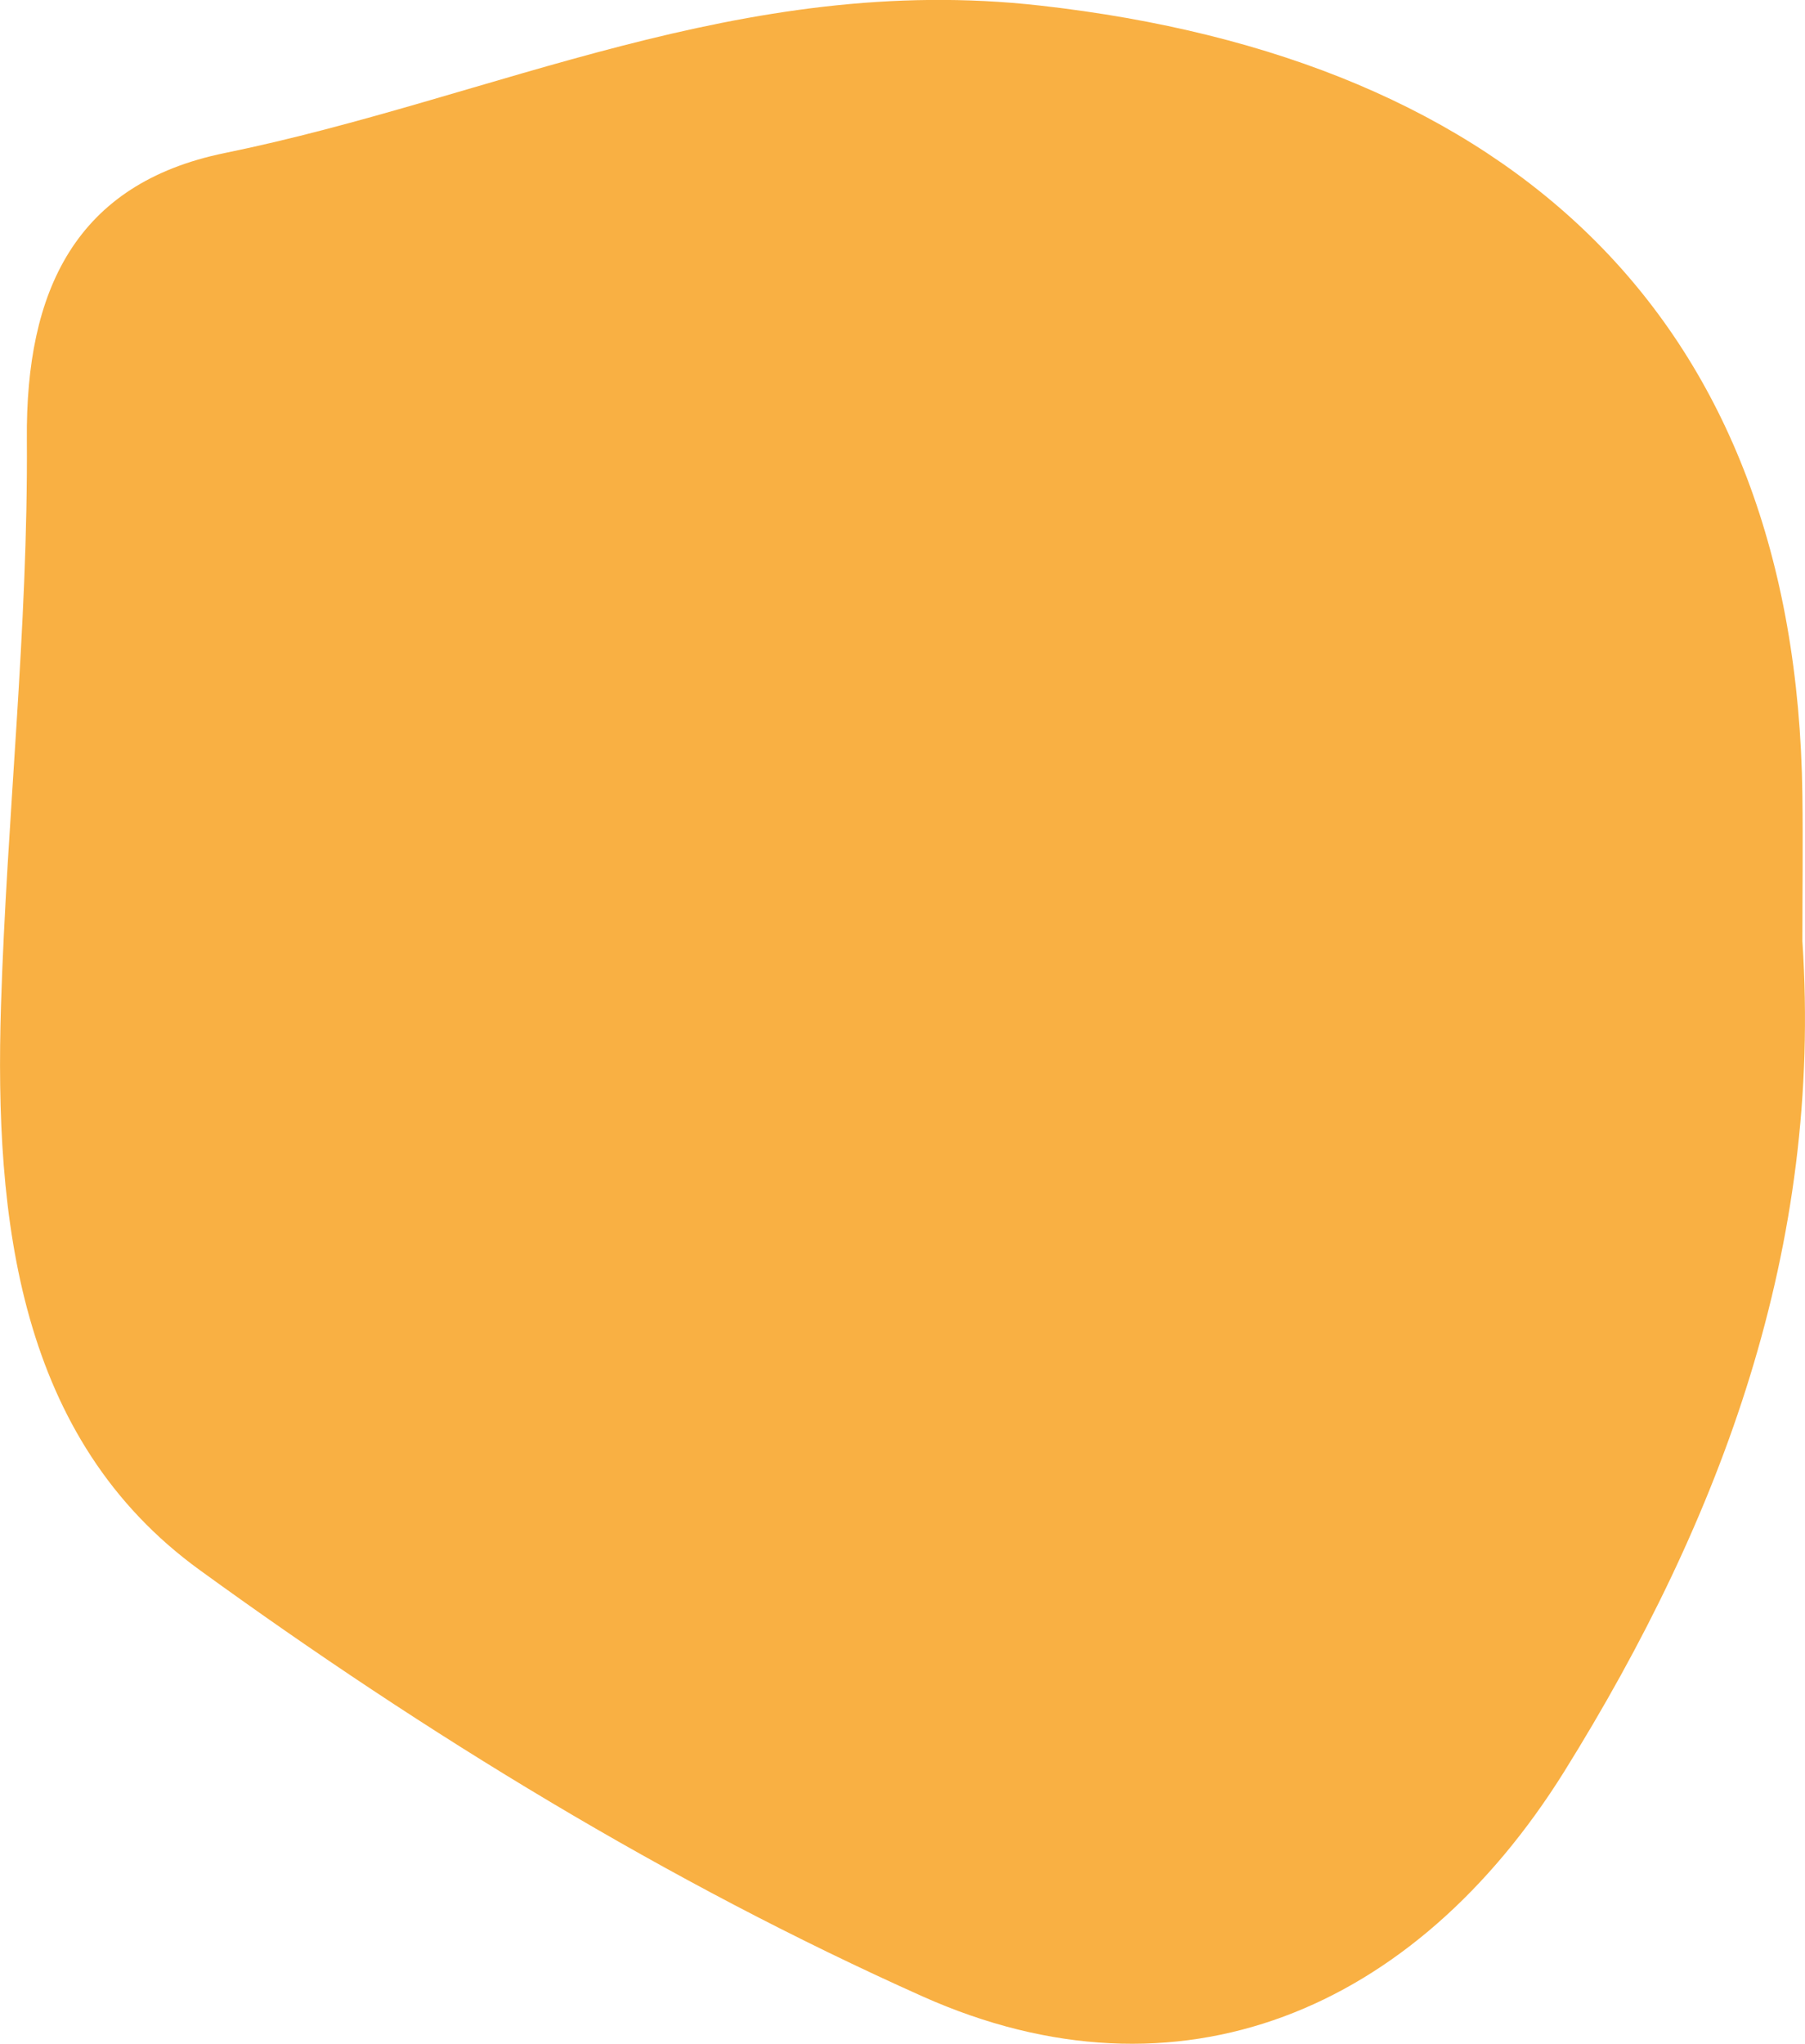 <?xml version="1.0" encoding="UTF-8"?><svg id="Livello_2" xmlns="http://www.w3.org/2000/svg" viewBox="0 0 55.1 62.37"><defs><style>.cls-1{fill:#f9b043;}</style></defs><g id="Livello_1-2"><path class="cls-1" d="M55.02,28.72c.62,9.31-2.45,17.6-7.27,25.34-4.55,7.29-11.76,10.36-19.59,6.86-7.76-3.47-15.17-8.01-22.05-13C.55,43.9-.17,37.19.03,30.69c.18-5.76.83-11.52.79-17.28-.04-4.55,1.49-7.81,6.04-8.74C15.09,2.99,22.62-.86,31.75.17c14.43,1.62,23.08,9.58,23.27,24.08.02,1.49,0,2.98,0,4.46h0Z"/></g></svg>